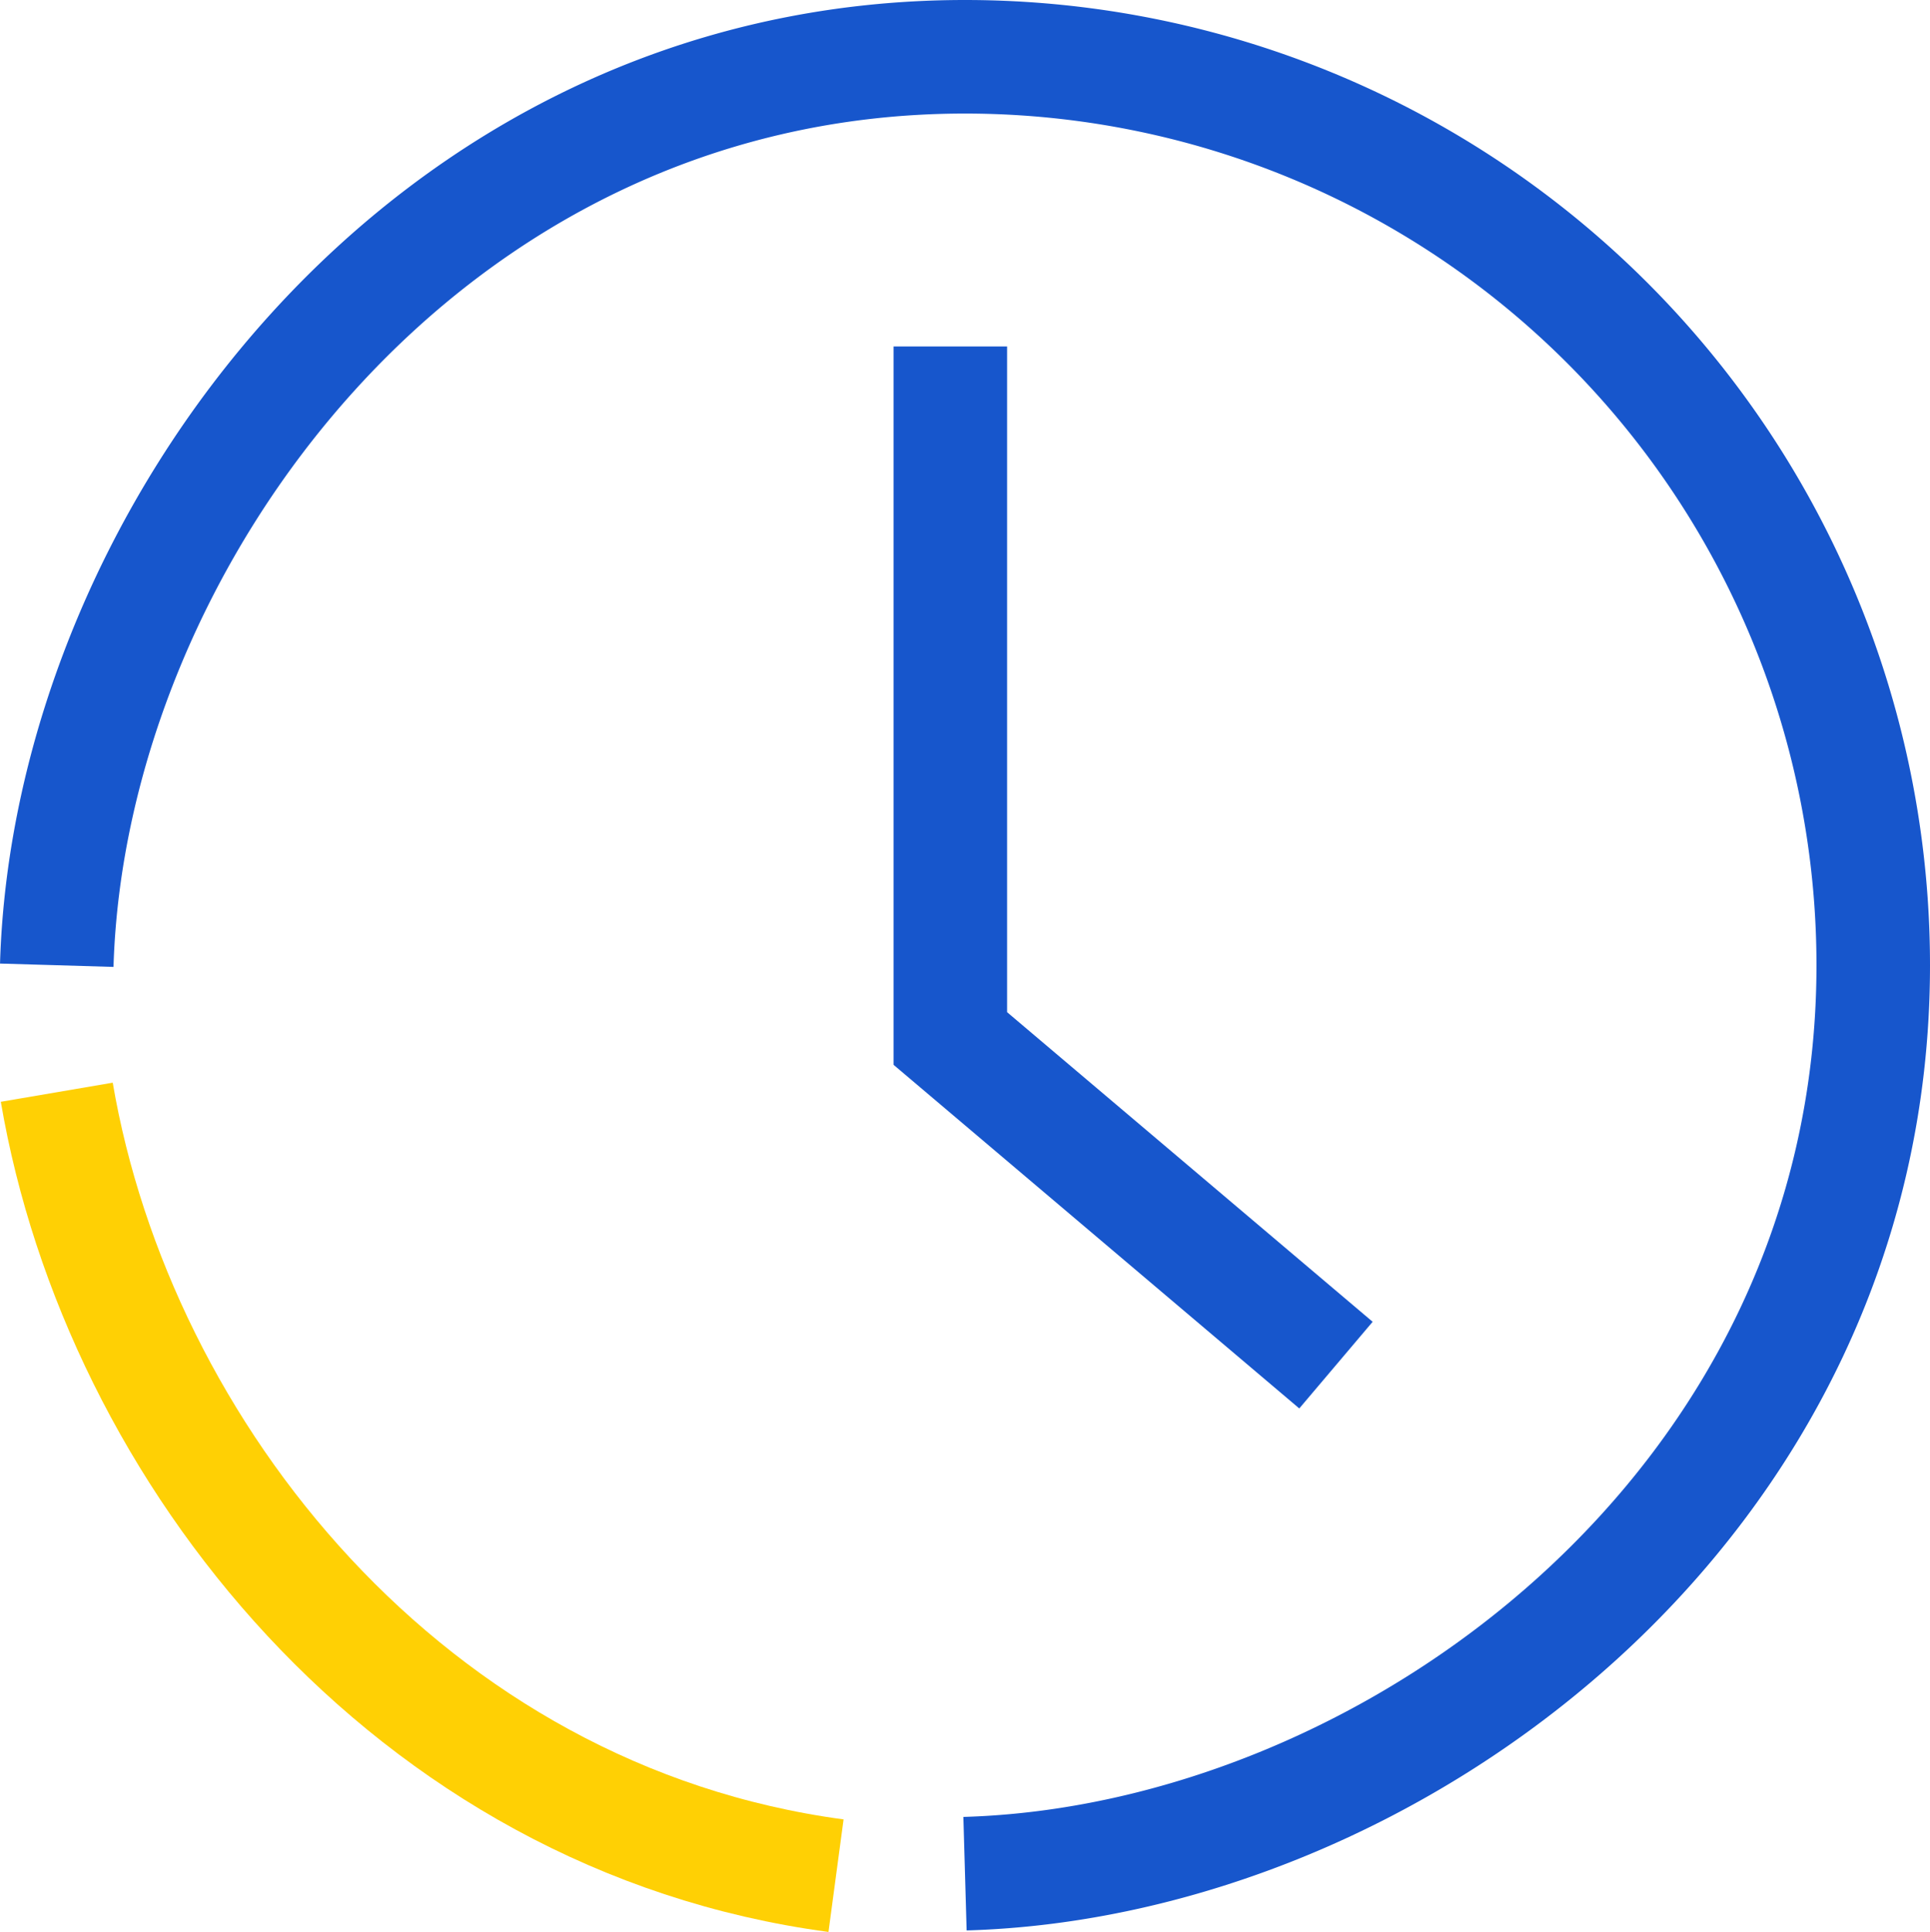 <?xml version="1.0" encoding="utf-8"?>
<svg xmlns="http://www.w3.org/2000/svg" width="42.5" height="42.533" viewBox="0 0 42.5 42.533">
  <g id="Group_27" data-name="Group 27" transform="translate(-1475.25 -867.545)">
    <path id="Path_18" data-name="Path 18" d="M443.365,369.248c-9.418-1.264-15.81-9.334-17.16-17.248" transform="translate(1050.295 539.591)" fill="none" stroke="#ffd004" stroke-miterlimit="10" stroke-width="2.5"/>
    <path id="Path_17" data-name="Path 17" d="M425,267c.275-9.31,8.073-20,20-20a20,20,0,0,1,20,20c0,11.909-10.658,19.732-20,20" transform="translate(1051.5 621.795)" fill="none" stroke="#1756cc" stroke-miterlimit="10" stroke-width="2.5"/>
    <path id="Path_19" data-name="Path 19" d="M7.538,19.046,0,12.663V-1.323" transform="translate(1496.177 877.745)" fill="none" stroke="#1756cc" stroke-linecap="square" stroke-width="2.5"/>
  </g>
</svg>
